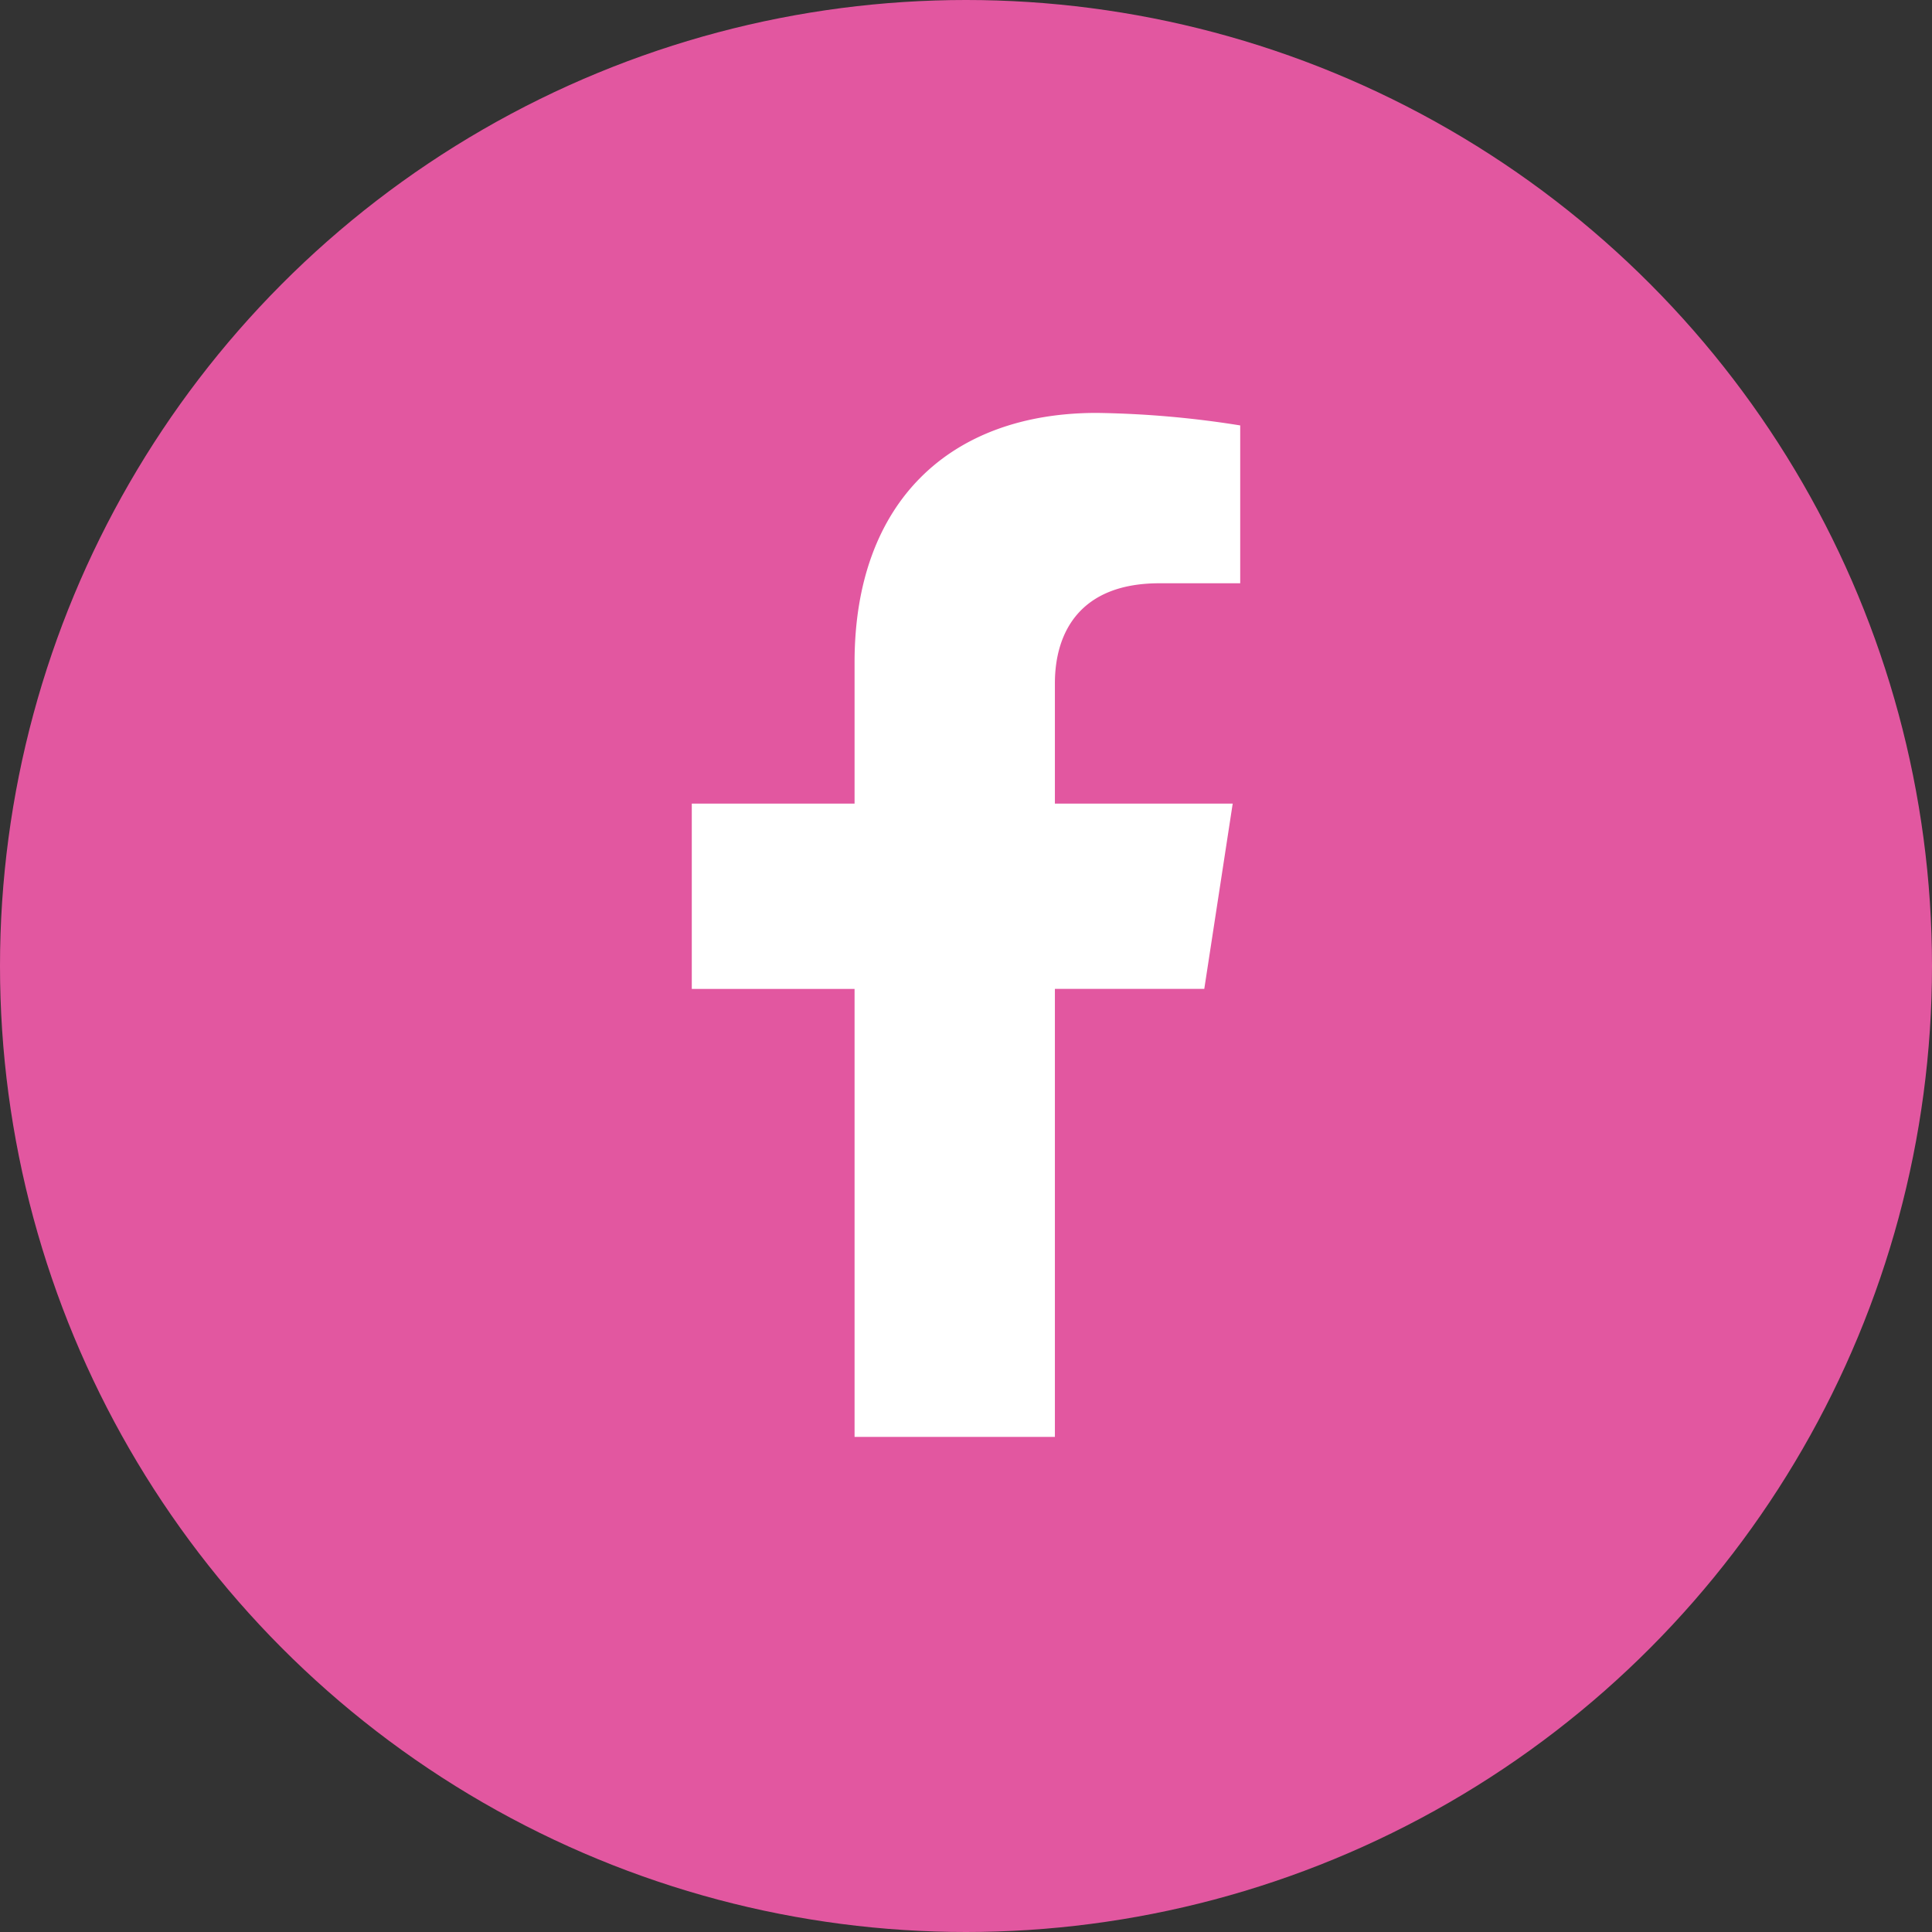 <svg xmlns="http://www.w3.org/2000/svg" width="90" height="90" viewBox="0 0 90 90">
  <rect x="0" y="0" width="90" height="90" fill="#333333" stroke="none"/>
  <g id="Facebook" transform="translate(-432 -1206)">
    <circle id="Ellipse_9" data-name="Ellipse 9" cx="45" cy="45" r="45" transform="translate(432 1206)" fill="#e257a0"/>
    <path id="Icon_awesome-facebook-f" data-name="Icon awesome-facebook-f" d="M25.483,26.831,26.807,18.2H18.524V12.6c0-2.362,1.157-4.664,4.867-4.664h3.766V.583A45.922,45.922,0,0,0,20.472,0C13.651,0,9.192,4.135,9.192,11.619V18.2H1.609v8.633H9.192V47.7h9.332V26.831Z" transform="translate(462.617 1225.235)" fill="#fff"/>
  </g>
</svg>
